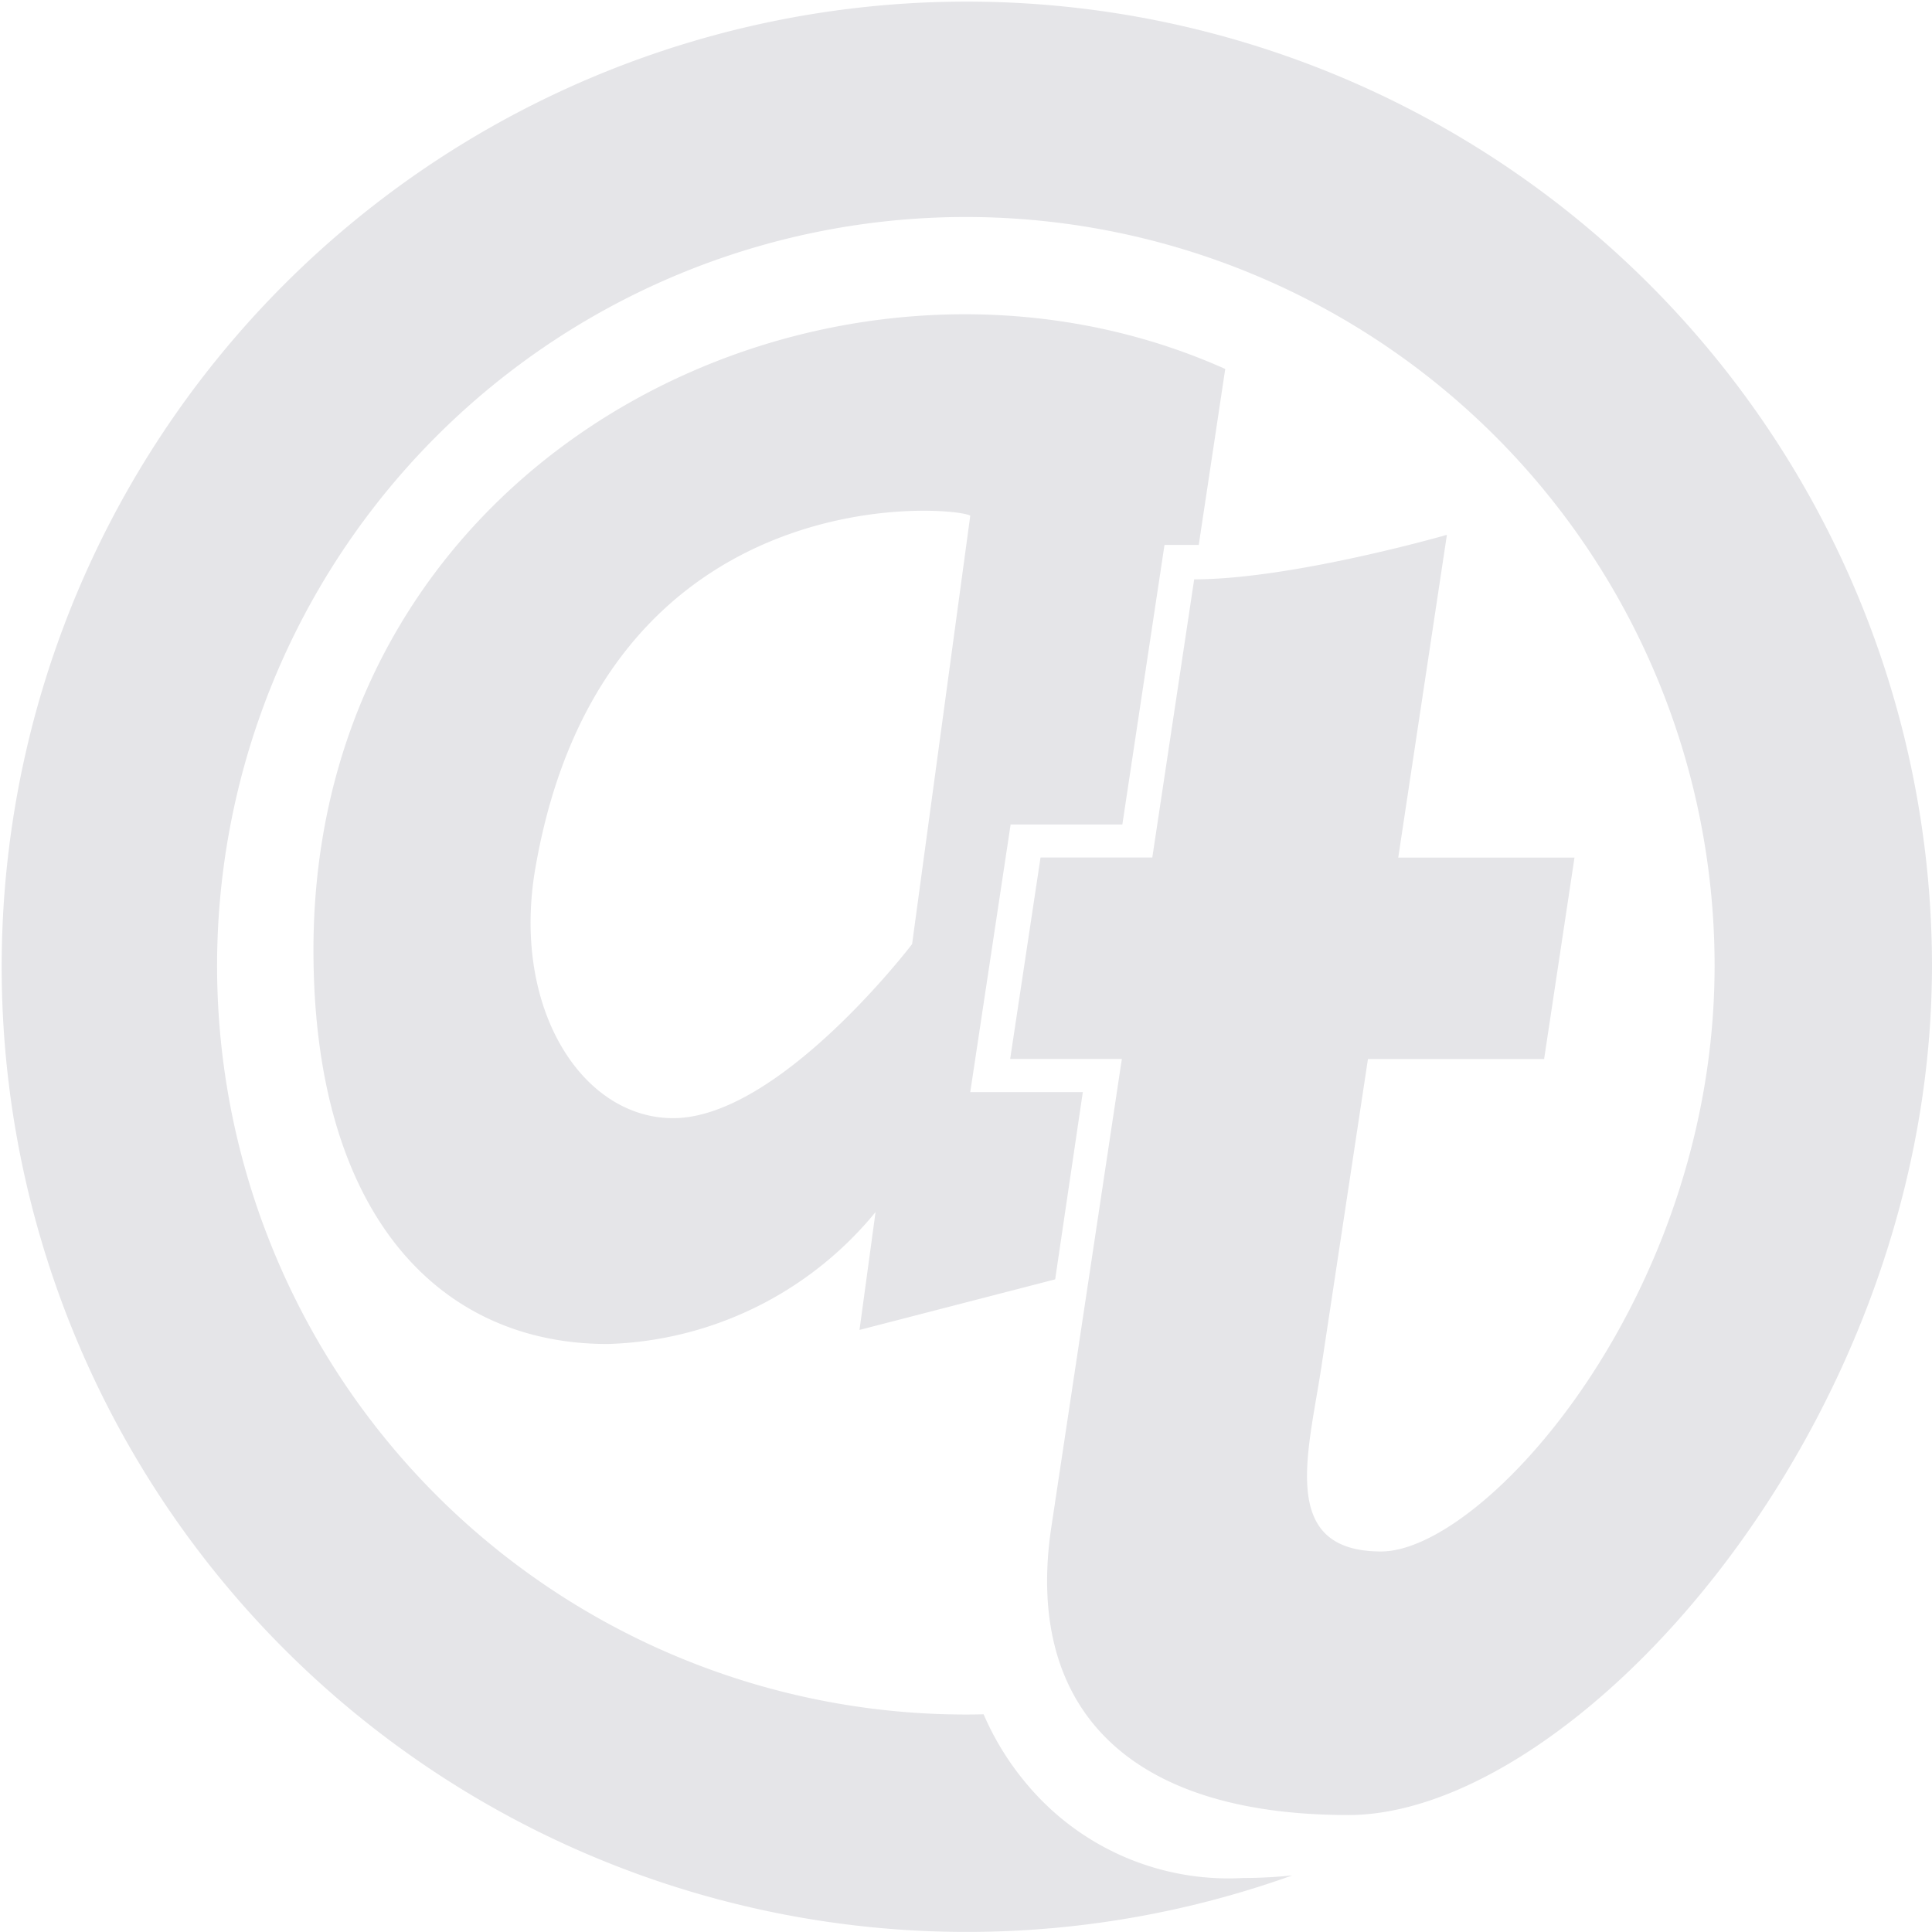 <svg xmlns="http://www.w3.org/2000/svg" width="73.796" height="73.794" viewBox="0 0 73.796 73.794"><g transform="translate(-9.849 -7.897)"><path d="M83.645,44.792A36.866,36.866,0,1,0,59.211,79.531a18.361,18.361,0,0,1-1.893.1,10.039,10.039,0,0,1-8.191-3.519,10.709,10.709,0,0,1-1.708-2.736c-.224.008-.448.01-.672.01a28.6,28.6,0,1,1,28.594-28.6c0,.014,0,.027,0,.04-.019,12.6-8.8,22.332-12.739,22.332s-2.772-3.784-2.276-7.077L62.1,48.349h6.729l1.16-7.694H63.257l1.859-12.329s-5.908,1.7-9.653,1.7l-1.6,10.625H49.594l-1.16,7.694H52.7L51.457,56.6l-1.449,9.616C49,72.895,52.657,77.225,61.355,77.225c8.6,0,21.981-14.6,22.283-31.839C83.643,45.192,83.645,44.994,83.645,44.792Z" transform="translate(0 0)" fill="#e5e5e8"/><path d="M69.534,85.626l7.474-1.932,1.056-7.151h-4.3L75.306,66.32h4.268l1.61-10.678h1.308l.561-3.722h0l.451-3C68.7,42.294,48.677,51.9,48.677,71.116c0,10.023,4.735,15.048,11.239,15.048a13.739,13.739,0,0,0,10.239-5.05l-.008.01Zm-7.119-8.089c-3.493,0-6.187-4.221-5.26-9.562,2.616-15.078,16.09-13.818,16.61-13.449L71.543,70.889S66.478,77.537,62.414,77.537Z" transform="translate(-26.855 -26.93)" fill="#e5e5e8"/></g></svg>